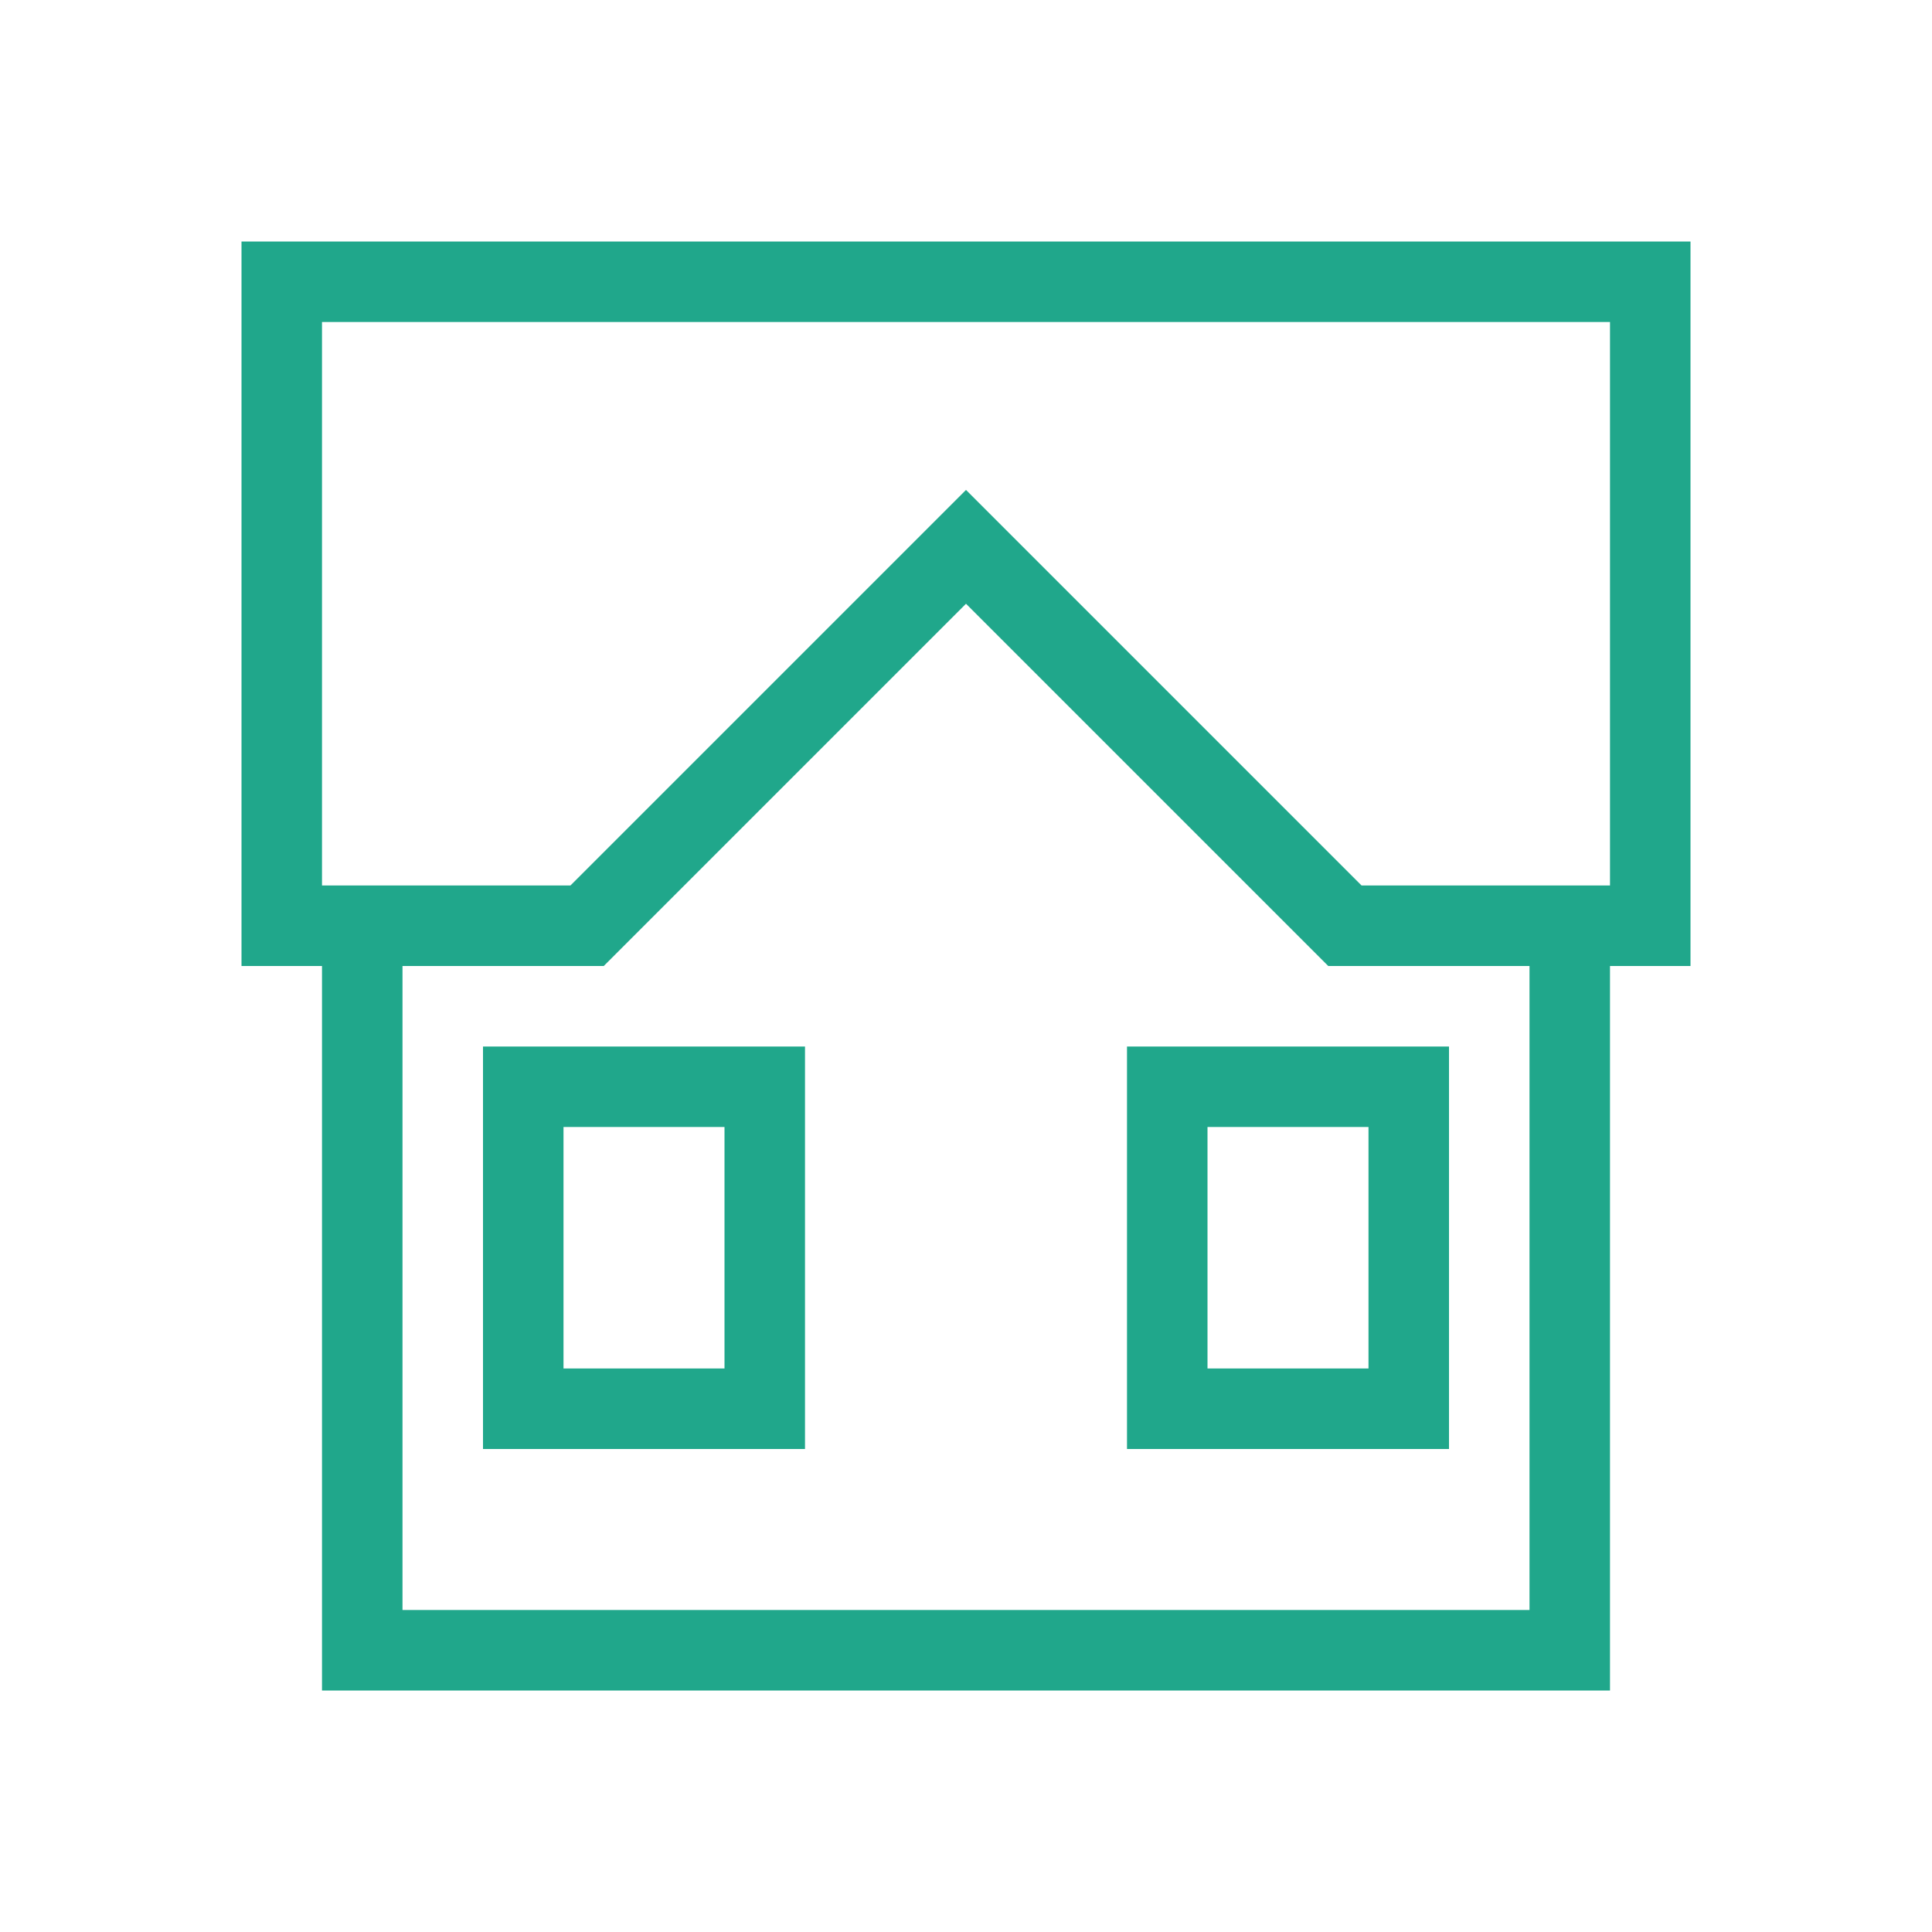 <svg width="24" height="24" viewBox="0 0 24 24" fill="none" xmlns="http://www.w3.org/2000/svg">
<path fill-rule="evenodd" clip-rule="evenodd" d="M16.5 12L12.707 8.207L12 7.5L11.293 8.207L7.5 12H5V20H19V12H16.5ZM20 12V20.5V21H19.5H4.5H4V20.5V12H3V11V4V3H4H20H21V4V11V12H20ZM11.293 6.793L7.086 11H4V4H20V11H16.914L12.707 6.793L12 6.086L11.293 6.793ZM9 14H7V17H9V14ZM7 13H6V14V17V18H7H9H10V17V14V13H9H7ZM15 14H17V17H15V14ZM14 13H15H17H18V14V17V18H17H15H14V17V14V13Z" fill="#20A78B"/>
</svg>
